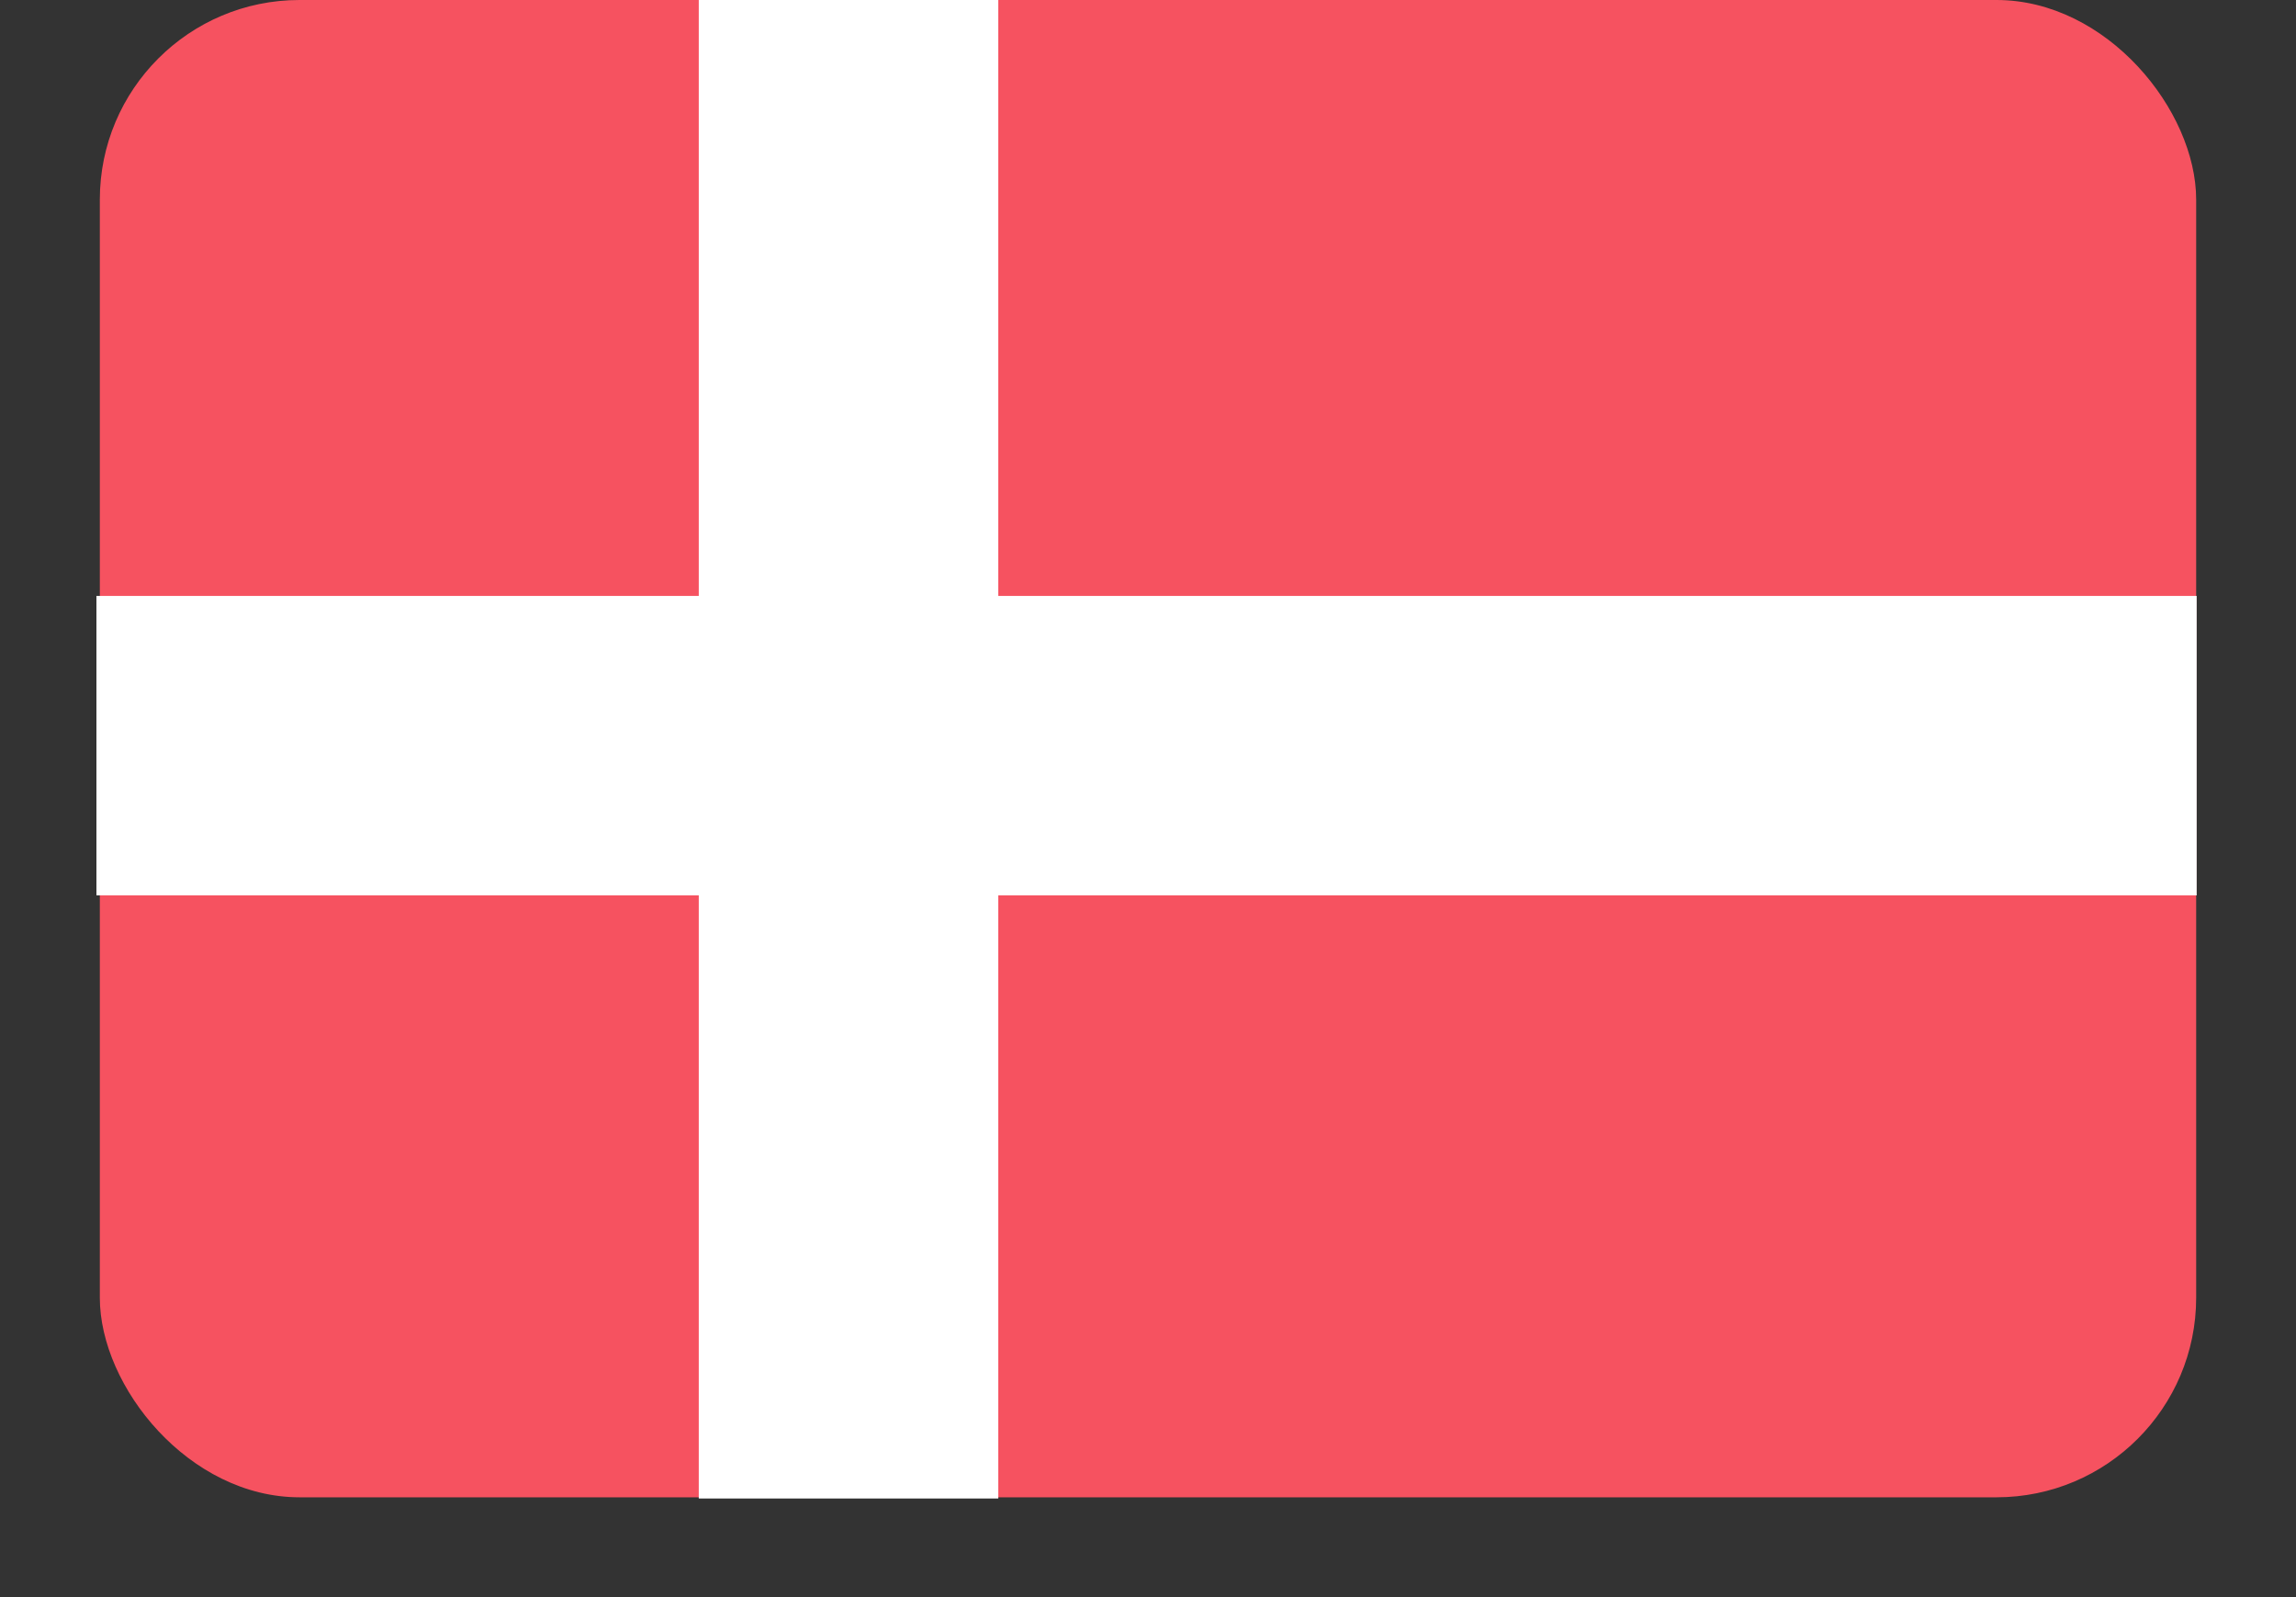 <svg height="16" viewBox="0 0 23 16" width="23" xmlns="http://www.w3.org/2000/svg"><rect x="0" y="0" width="23" height="16" fill="#333333" stroke="none"/><g fill="none" fill-rule="evenodd"><rect fill="#f65260" height="15" rx="2" width="21" x="1"/><path d="M7 0h3v5.97h12.005v3H10v6.042H7V8.97H.966v-3H7" fill="#fff"/></g></svg>